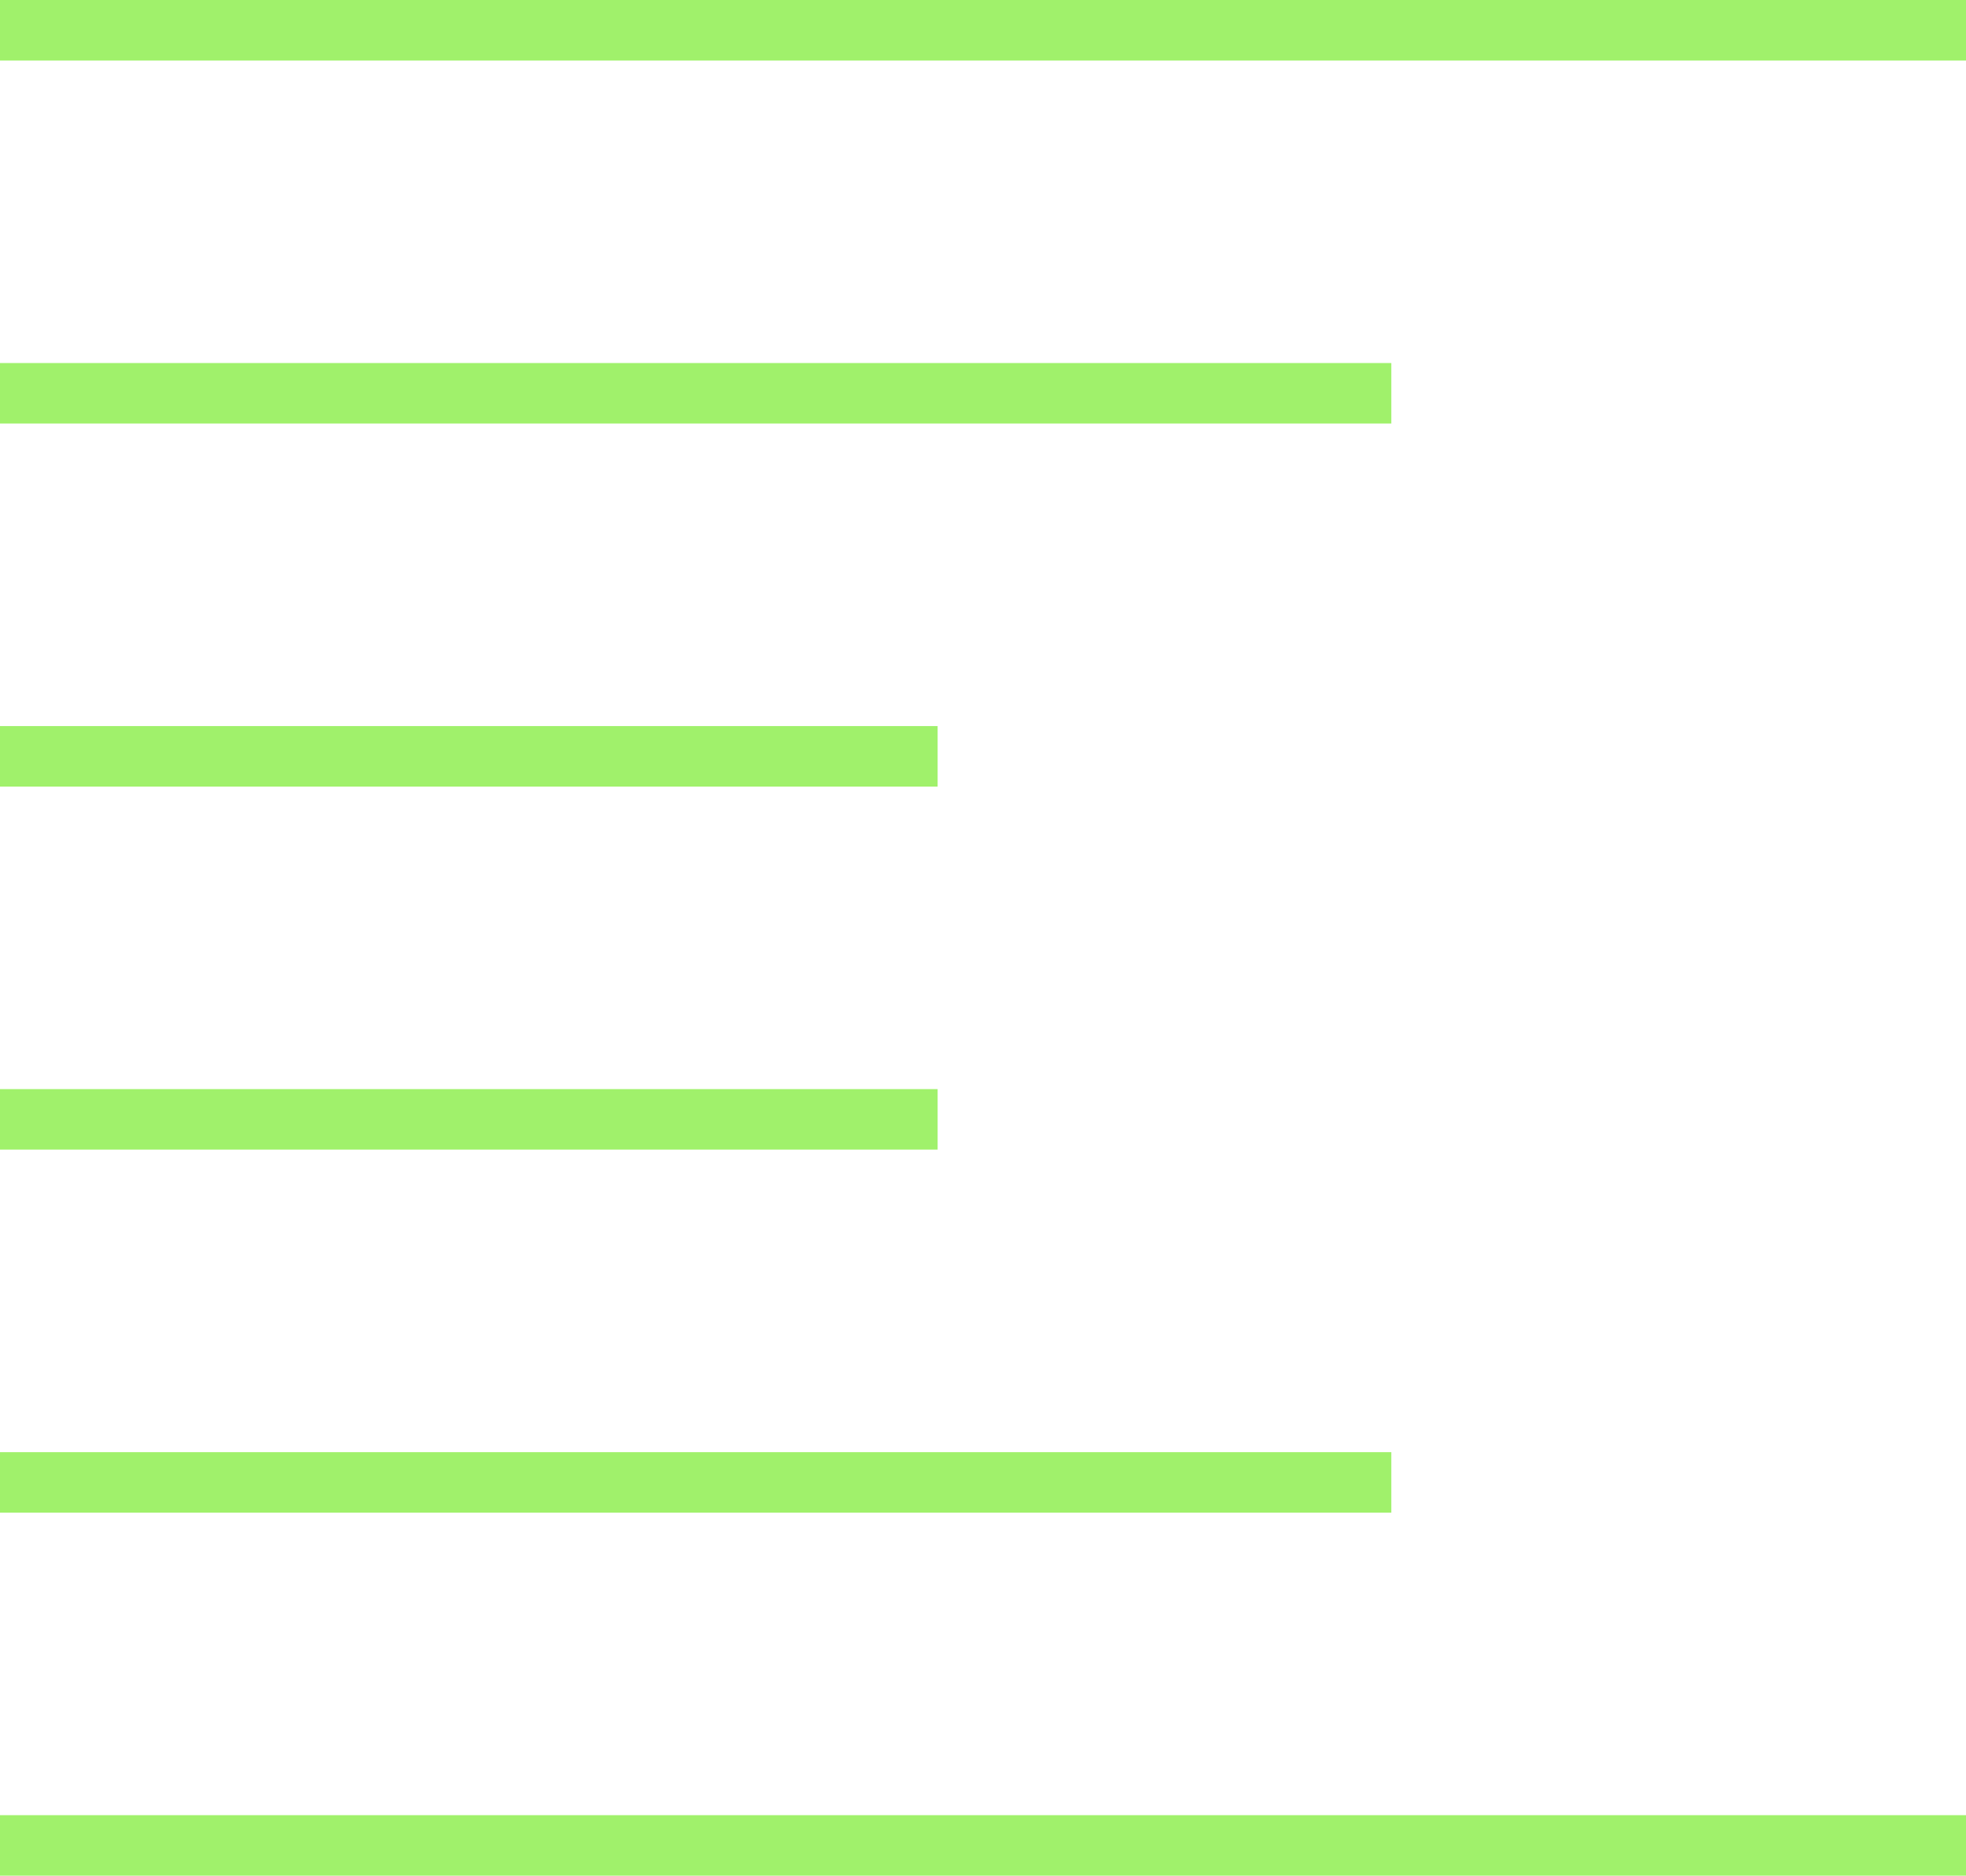 <svg width="65" height="62" viewBox="0 0 65 62" fill="none" xmlns="http://www.w3.org/2000/svg">
<line y1="1" x2="65" y2="1" stroke="#A0F16B" stroke-width="2"/>
<line y1="13" x2="46" y2="13" stroke="#A0F16B" stroke-width="2"/>
<line y1="25" x2="31" y2="25" stroke="#A0F16B" stroke-width="2"/>
<line y1="37" x2="31" y2="37" stroke="#A0F16B" stroke-width="2"/>
<line y1="49" x2="46" y2="49" stroke="#A0F16B" stroke-width="2"/>
<line y1="61" x2="65" y2="61" stroke="#A0F16B" stroke-width="2"/>
</svg>
